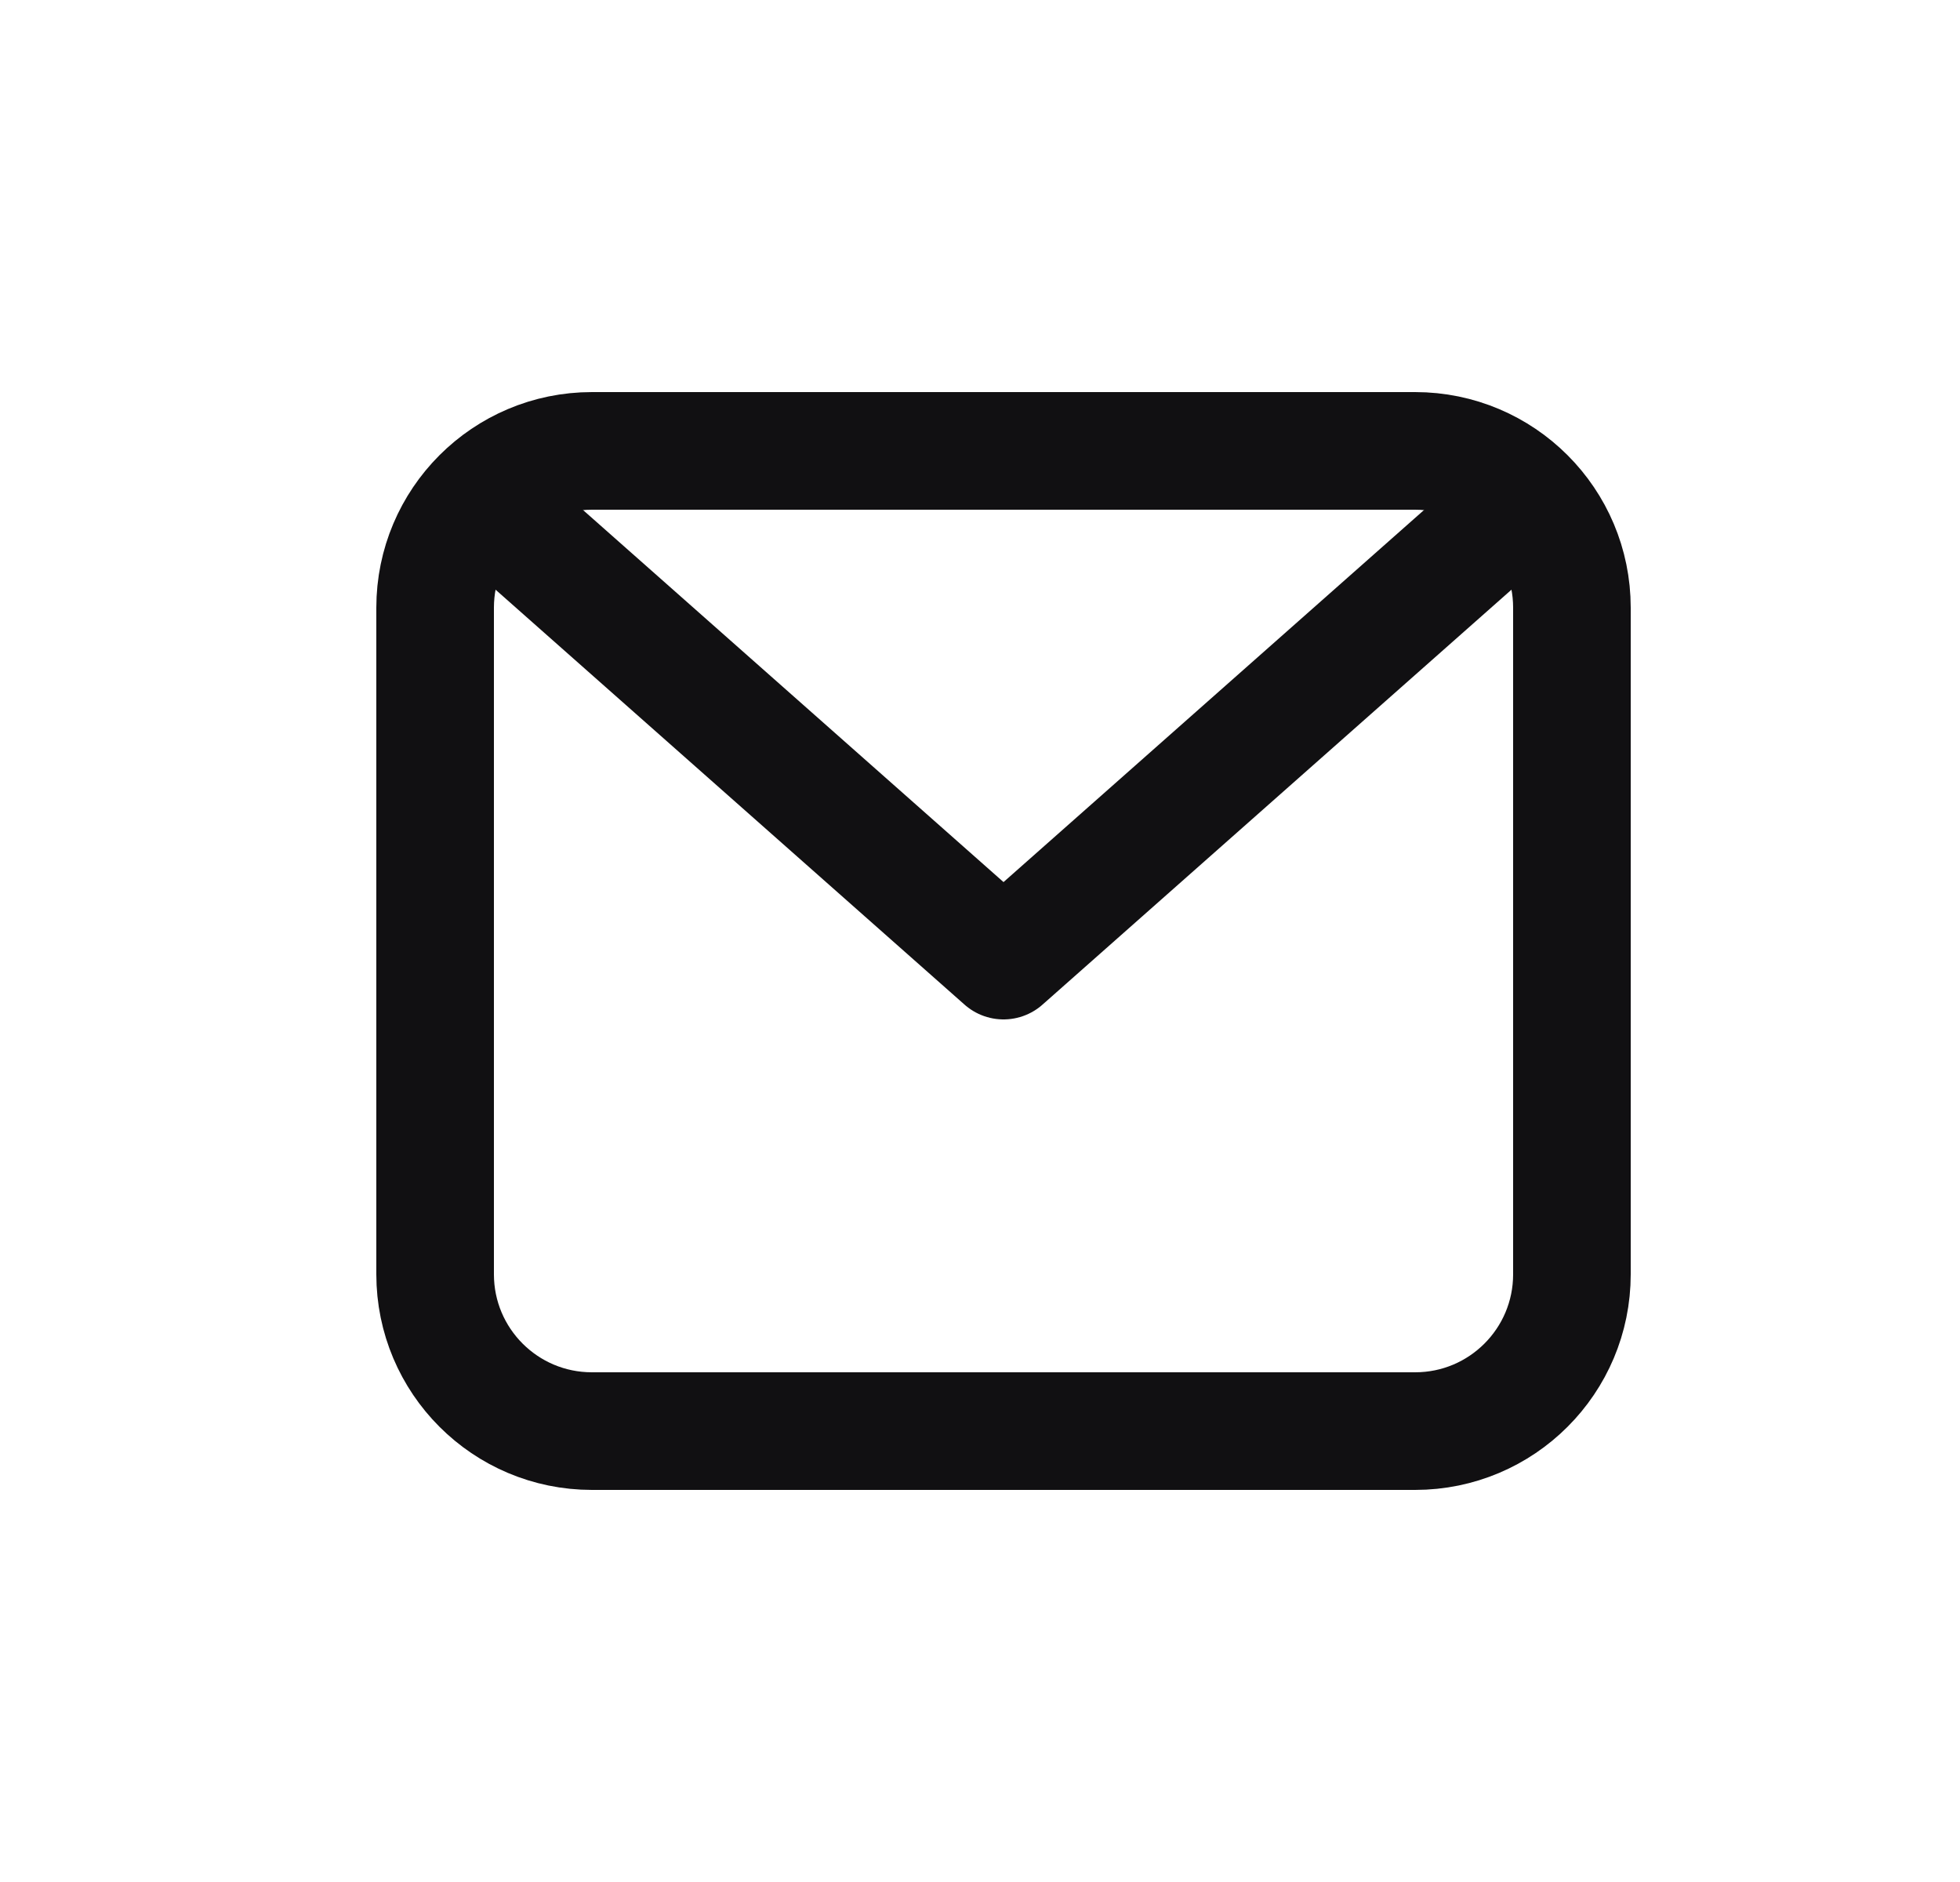 <svg width="25" height="24" viewBox="0 0 25 24" fill="none" xmlns="http://www.w3.org/2000/svg">
<path d="M5.55 7.75C5.55 6.645 6.445 5.75 7.55 5.75H18.05C19.155 5.75 20.05 6.645 20.05 7.75V16.25C20.05 17.355 19.155 18.25 18.05 18.25H7.55C6.445 18.25 5.55 17.355 5.55 16.25V7.75Z" stroke="#111012" stroke-width="1.5" stroke-linecap="round" stroke-linejoin="round"/>
<path d="M6.3 6.5L12.8 12.25L19.3 6.5" stroke="#111012" stroke-width="1.5" stroke-linecap="round" stroke-linejoin="round"/>
</svg>
